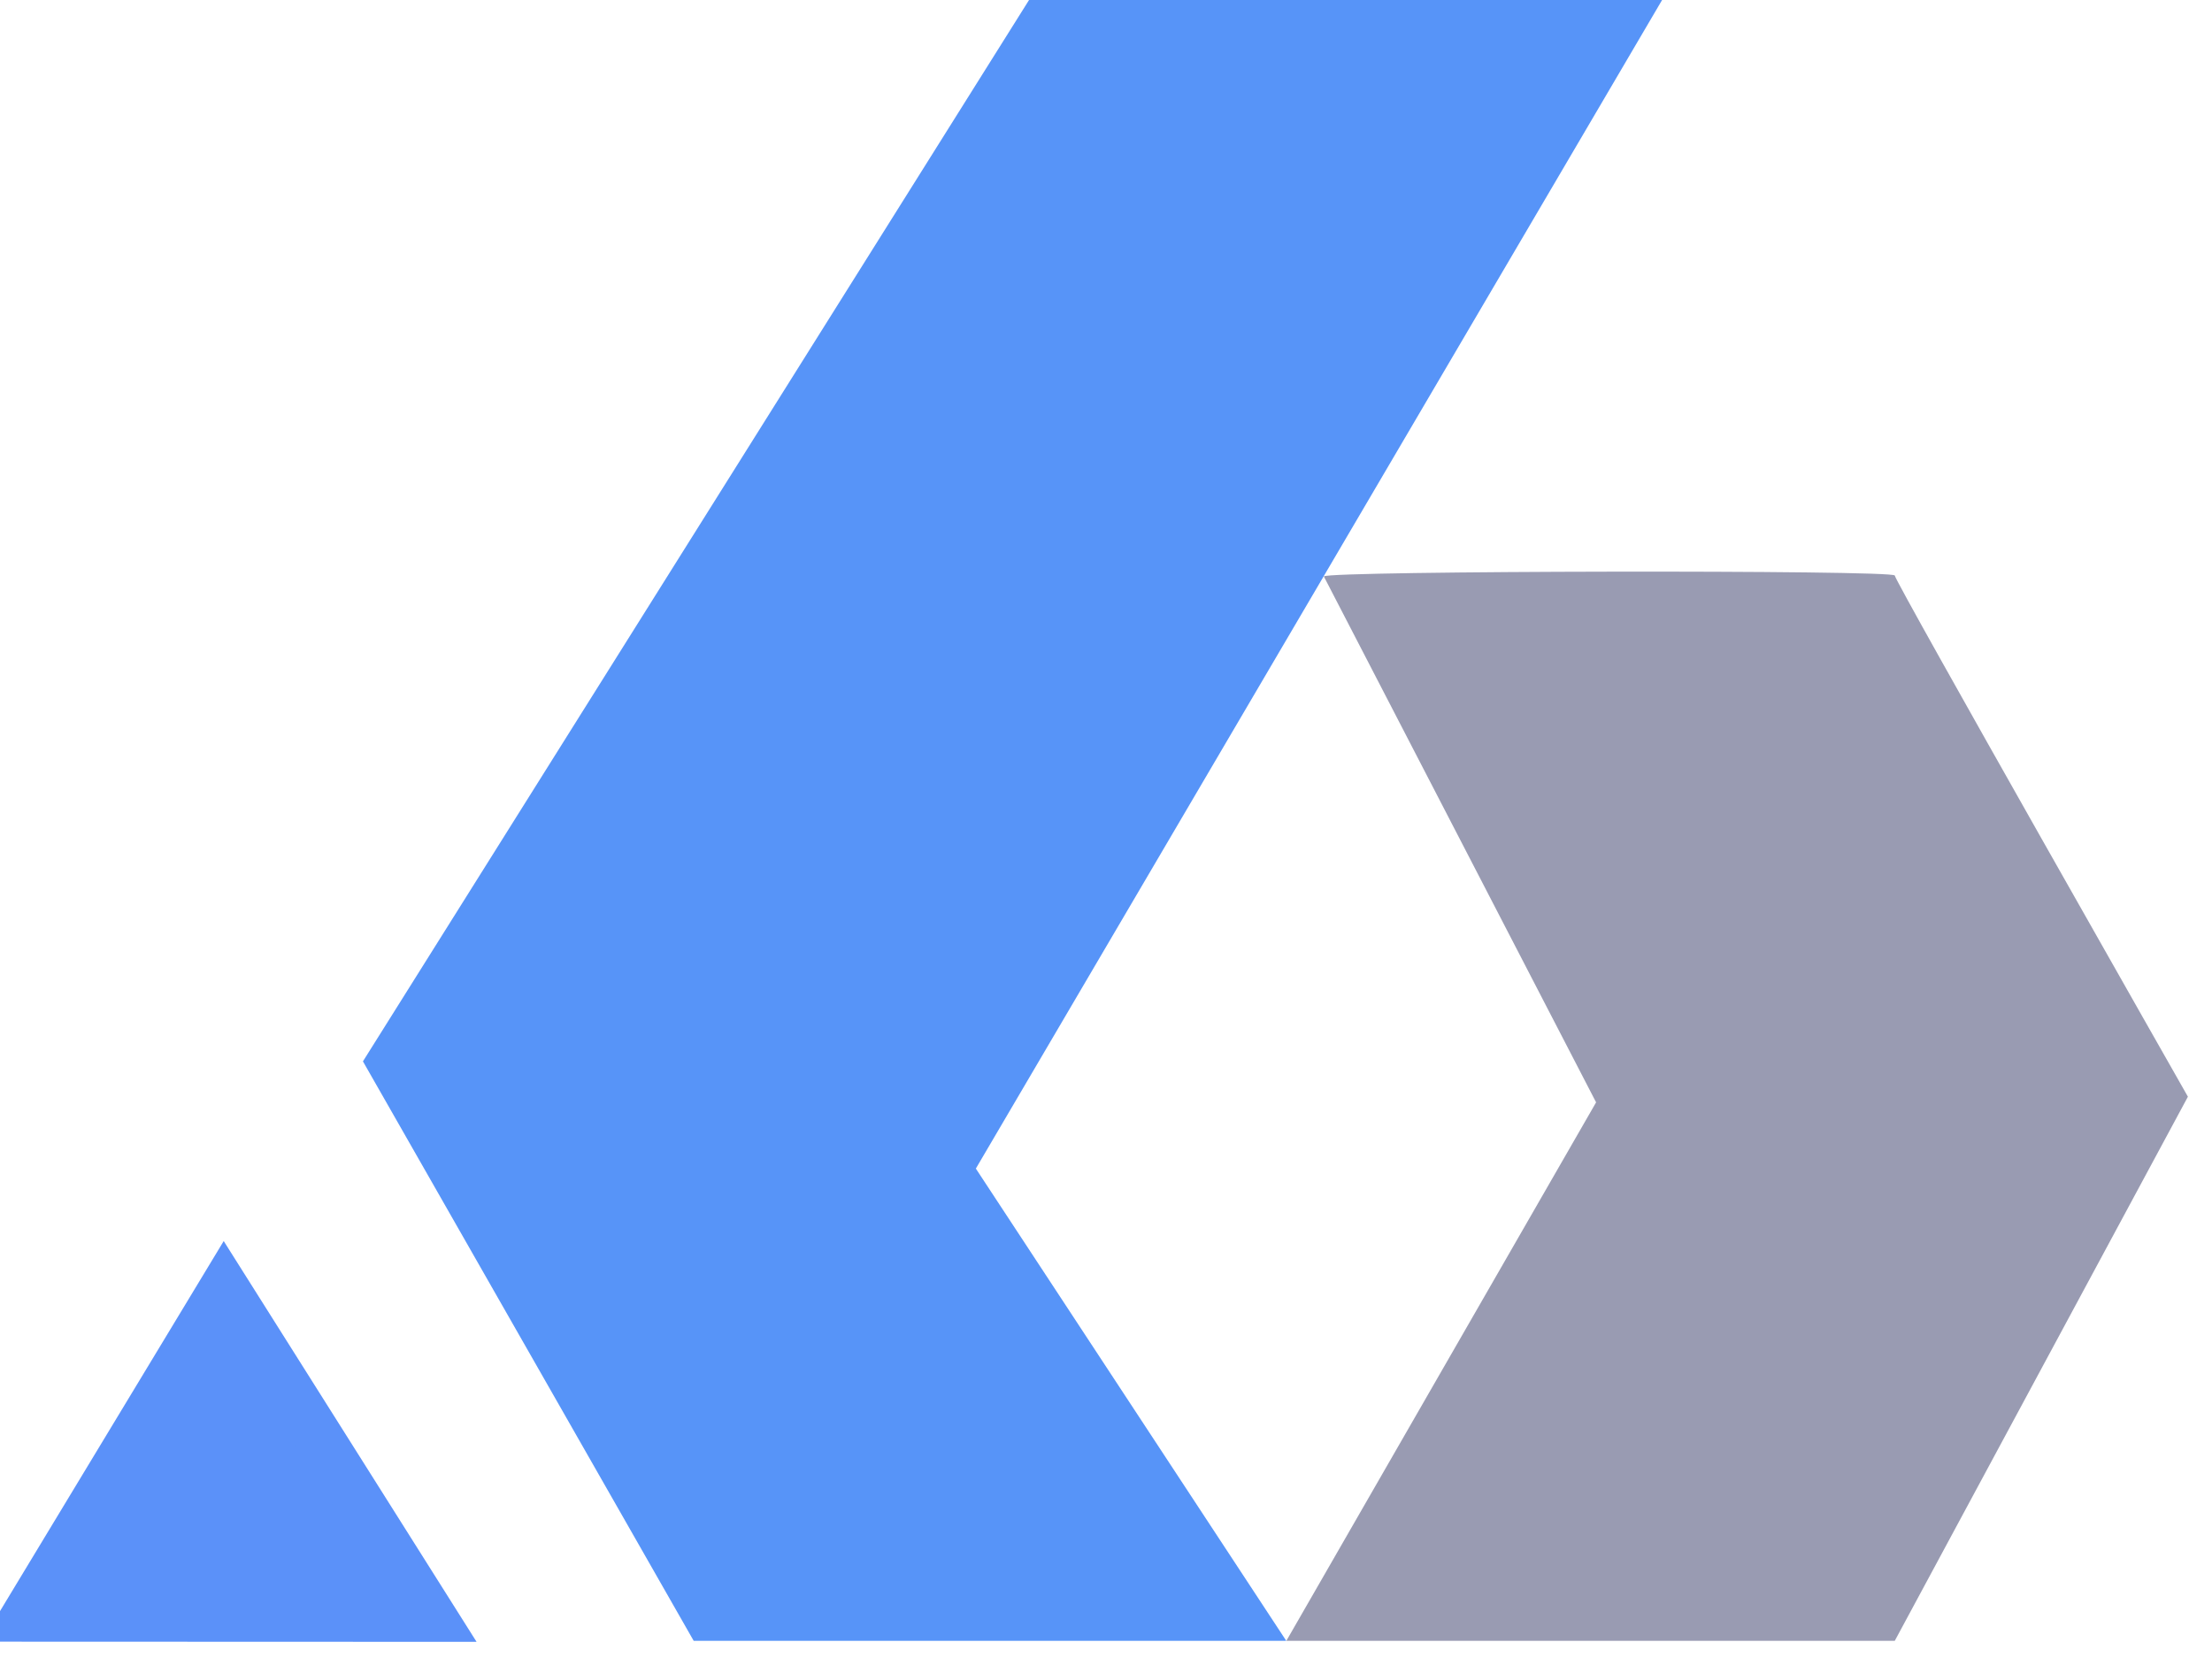 <svg xmlns="http://www.w3.org/2000/svg" viewBox="608.98 400 45.82 34.49">
  <path style="paint-order: fill markers; fill: rgb(87, 148, 248);" d="M 630.296 400 L 616.498 421.988 L 623.349 433.992 L 635.624 433.992 L 629.194 424.209 L 643.409 400 L 630.296 400 Z"/>
  <path style="fill: rgb(153, 155, 178); stroke: rgb(153, 155, 178); stroke-miterlimit: 14; stroke-opacity: 0;" d="M 636.402 411.941 L 642.042 422.837 L 635.626 433.992 L 648.229 433.992 L 654.301 422.72 C 654.301 422.72 648.229 412.042 648.229 411.923 C 648.229 411.803 636.514 411.823 636.402 411.941 Z"/>
  <path style="stroke: rgb(91, 145, 249); fill: rgb(91, 145, 249);" d="M 613.623 426.662 L 609.484 433.51 L 617.945 433.513 L 613.623 426.662 Z"/>
</svg>